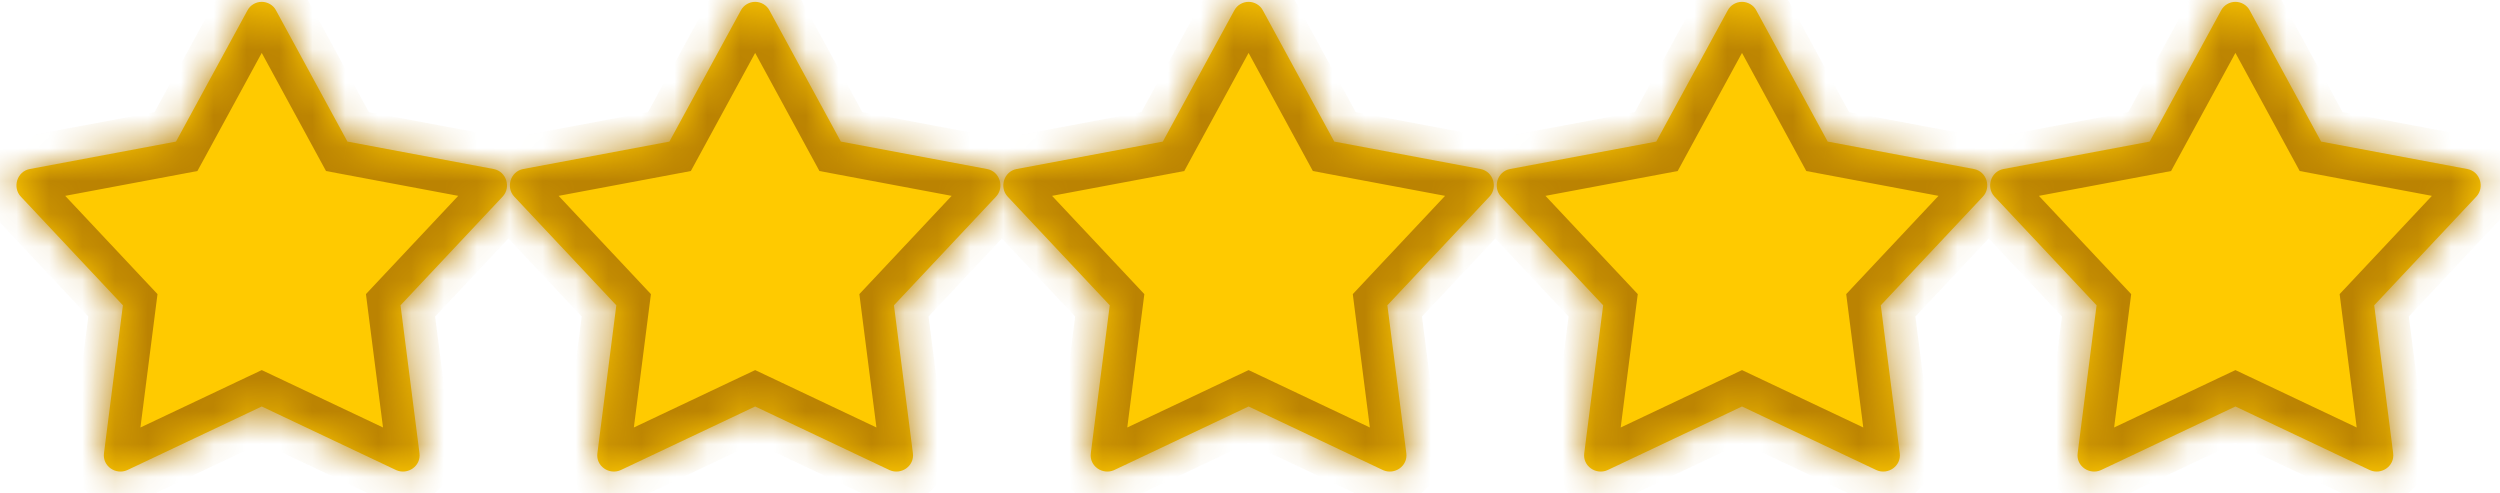 <svg width="76" height="15" viewBox="0 0 76 15" fill="none" xmlns="http://www.w3.org/2000/svg">
<mask id="path-1-inside-1_95_247" fill="white">
<path fill-rule="evenodd" clip-rule="evenodd" d="M7.957 0.056C7.781 0.056 7.605 0.156 7.523 0.315L5.35 4.304L0.901 5.139C0.514 5.216 0.373 5.698 0.631 5.975L3.736 9.281L3.161 13.776C3.108 14.169 3.518 14.446 3.865 14.293L7.957 12.357L12.047 14.293C12.394 14.446 12.804 14.169 12.752 13.776L12.176 9.281L15.282 5.975C15.54 5.698 15.4 5.216 15.011 5.139L10.562 4.304L8.391 0.315C8.309 0.156 8.133 0.056 7.957 0.056ZM22.957 0.056C22.781 0.056 22.605 0.156 22.523 0.315L20.35 4.304L15.901 5.139C15.514 5.216 15.373 5.698 15.631 5.975L18.736 9.281L18.161 13.776C18.108 14.169 18.518 14.446 18.865 14.293L22.957 12.357L27.047 14.293C27.394 14.446 27.804 14.169 27.752 13.776L27.176 9.281L30.282 5.975C30.54 5.698 30.4 5.216 30.011 5.139L25.562 4.304L23.391 0.315C23.309 0.156 23.133 0.056 22.957 0.056ZM37.523 0.315C37.605 0.156 37.781 0.056 37.957 0.056C38.133 0.056 38.309 0.156 38.391 0.315L40.562 4.304L45.011 5.139C45.4 5.216 45.54 5.698 45.282 5.975L42.176 9.281L42.752 13.776C42.804 14.169 42.394 14.446 42.047 14.293L37.957 12.357L33.865 14.293C33.518 14.446 33.108 14.169 33.161 13.776L33.736 9.281L30.631 5.975C30.373 5.698 30.514 5.216 30.901 5.139L35.35 4.304L37.523 0.315ZM52.957 0.056C52.781 0.056 52.605 0.156 52.523 0.315L50.35 4.304L45.901 5.139C45.514 5.216 45.373 5.698 45.631 5.975L48.736 9.281L48.161 13.776C48.108 14.169 48.518 14.446 48.865 14.293L52.957 12.357L57.047 14.293C57.394 14.446 57.804 14.169 57.752 13.776L57.176 9.281L60.282 5.975C60.54 5.698 60.4 5.216 60.011 5.139L55.562 4.304L53.391 0.315C53.309 0.156 53.133 0.056 52.957 0.056ZM67.523 0.315C67.605 0.156 67.781 0.056 67.957 0.056C68.133 0.056 68.309 0.156 68.391 0.315L70.562 4.304L75.011 5.139C75.4 5.216 75.54 5.698 75.282 5.975L72.176 9.281L72.752 13.776C72.804 14.169 72.394 14.446 72.047 14.293L67.957 12.357L63.865 14.293C63.518 14.446 63.108 14.169 63.161 13.776L63.736 9.281L60.631 5.975C60.373 5.698 60.514 5.216 60.901 5.139L65.35 4.304L67.523 0.315Z"/>
</mask>
<path fill-rule="evenodd" clip-rule="evenodd" d="M7.957 0.056C7.781 0.056 7.605 0.156 7.523 0.315L5.35 4.304L0.901 5.139C0.514 5.216 0.373 5.698 0.631 5.975L3.736 9.281L3.161 13.776C3.108 14.169 3.518 14.446 3.865 14.293L7.957 12.357L12.047 14.293C12.394 14.446 12.804 14.169 12.752 13.776L12.176 9.281L15.282 5.975C15.54 5.698 15.4 5.216 15.011 5.139L10.562 4.304L8.391 0.315C8.309 0.156 8.133 0.056 7.957 0.056ZM22.957 0.056C22.781 0.056 22.605 0.156 22.523 0.315L20.35 4.304L15.901 5.139C15.514 5.216 15.373 5.698 15.631 5.975L18.736 9.281L18.161 13.776C18.108 14.169 18.518 14.446 18.865 14.293L22.957 12.357L27.047 14.293C27.394 14.446 27.804 14.169 27.752 13.776L27.176 9.281L30.282 5.975C30.54 5.698 30.4 5.216 30.011 5.139L25.562 4.304L23.391 0.315C23.309 0.156 23.133 0.056 22.957 0.056ZM37.523 0.315C37.605 0.156 37.781 0.056 37.957 0.056C38.133 0.056 38.309 0.156 38.391 0.315L40.562 4.304L45.011 5.139C45.4 5.216 45.54 5.698 45.282 5.975L42.176 9.281L42.752 13.776C42.804 14.169 42.394 14.446 42.047 14.293L37.957 12.357L33.865 14.293C33.518 14.446 33.108 14.169 33.161 13.776L33.736 9.281L30.631 5.975C30.373 5.698 30.514 5.216 30.901 5.139L35.35 4.304L37.523 0.315ZM52.957 0.056C52.781 0.056 52.605 0.156 52.523 0.315L50.35 4.304L45.901 5.139C45.514 5.216 45.373 5.698 45.631 5.975L48.736 9.281L48.161 13.776C48.108 14.169 48.518 14.446 48.865 14.293L52.957 12.357L57.047 14.293C57.394 14.446 57.804 14.169 57.752 13.776L57.176 9.281L60.282 5.975C60.54 5.698 60.4 5.216 60.011 5.139L55.562 4.304L53.391 0.315C53.309 0.156 53.133 0.056 52.957 0.056ZM67.523 0.315C67.605 0.156 67.781 0.056 67.957 0.056C68.133 0.056 68.309 0.156 68.391 0.315L70.562 4.304L75.011 5.139C75.4 5.216 75.54 5.698 75.282 5.975L72.176 9.281L72.752 13.776C72.804 14.169 72.394 14.446 72.047 14.293L67.957 12.357L63.865 14.293C63.518 14.446 63.108 14.169 63.161 13.776L63.736 9.281L60.631 5.975C60.373 5.698 60.514 5.216 60.901 5.139L65.35 4.304L67.523 0.315Z" fill="#FFCA00"/>
<path d="M7.523 0.315L8.401 0.793L8.406 0.784L8.411 0.774L7.523 0.315ZM5.35 4.304L5.535 5.287L6.001 5.199L6.229 4.782L5.35 4.304ZM0.901 5.139L0.717 4.156L0.707 4.158L0.901 5.139ZM0.631 5.975L-0.101 6.657L-0.098 6.66L0.631 5.975ZM3.736 9.281L4.728 9.408L4.788 8.941L4.465 8.597L3.736 9.281ZM3.161 13.776L4.152 13.908L4.153 13.903L3.161 13.776ZM3.865 14.293L4.269 15.208L4.281 15.203L4.293 15.197L3.865 14.293ZM7.957 12.357L8.385 11.453L7.957 11.251L7.529 11.453L7.957 12.357ZM12.047 14.293L11.62 15.197L11.632 15.203L11.643 15.208L12.047 14.293ZM12.752 13.776L11.76 13.903L11.761 13.908L12.752 13.776ZM12.176 9.281L11.447 8.597L11.125 8.941L11.184 9.408L12.176 9.281ZM15.282 5.975L16.011 6.66L16.013 6.657L15.282 5.975ZM15.011 5.139L15.205 4.158L15.196 4.157L15.011 5.139ZM10.562 4.304L9.684 4.782L9.911 5.199L10.378 5.287L10.562 4.304ZM8.391 0.315L7.503 0.774L7.508 0.784L7.513 0.793L8.391 0.315ZM22.523 0.315L23.401 0.793L23.406 0.784L23.411 0.774L22.523 0.315ZM20.35 4.304L20.535 5.287L21.002 5.199L21.229 4.782L20.35 4.304ZM15.901 5.139L15.716 4.156L15.707 4.158L15.901 5.139ZM15.631 5.975L14.899 6.657L14.902 6.66L15.631 5.975ZM18.736 9.281L19.728 9.408L19.788 8.941L19.465 8.597L18.736 9.281ZM18.161 13.776L19.152 13.908L19.153 13.903L18.161 13.776ZM18.865 14.293L19.269 15.208L19.281 15.203L19.293 15.197L18.865 14.293ZM22.957 12.357L23.385 11.453L22.957 11.251L22.529 11.453L22.957 12.357ZM27.047 14.293L26.62 15.197L26.631 15.203L26.643 15.208L27.047 14.293ZM27.752 13.776L26.76 13.903L26.761 13.908L27.752 13.776ZM27.176 9.281L26.448 8.597L26.125 8.941L26.184 9.408L27.176 9.281ZM30.282 5.975L31.011 6.66L31.013 6.657L30.282 5.975ZM30.011 5.139L30.205 4.158L30.196 4.157L30.011 5.139ZM25.562 4.304L24.684 4.782L24.911 5.199L25.378 5.287L25.562 4.304ZM23.391 0.315L22.503 0.774L22.508 0.784L22.513 0.793L23.391 0.315ZM37.523 0.315L38.401 0.793L38.406 0.784L38.411 0.774L37.523 0.315ZM38.391 0.315L37.503 0.774L37.508 0.784L37.513 0.793L38.391 0.315ZM40.562 4.304L39.684 4.782L39.911 5.199L40.378 5.287L40.562 4.304ZM45.011 5.139L45.205 4.158L45.196 4.157L45.011 5.139ZM45.282 5.975L46.011 6.66L46.013 6.657L45.282 5.975ZM42.176 9.281L41.447 8.597L41.125 8.941L41.184 9.408L42.176 9.281ZM42.752 13.776L41.76 13.903L41.761 13.908L42.752 13.776ZM42.047 14.293L41.62 15.197L41.632 15.203L41.644 15.208L42.047 14.293ZM37.957 12.357L38.385 11.453L37.957 11.251L37.529 11.453L37.957 12.357ZM33.865 14.293L34.269 15.208L34.281 15.203L34.293 15.197L33.865 14.293ZM33.161 13.776L34.152 13.908L34.153 13.903L33.161 13.776ZM33.736 9.281L34.728 9.408L34.788 8.941L34.465 8.597L33.736 9.281ZM30.631 5.975L29.899 6.657L29.902 6.66L30.631 5.975ZM30.901 5.139L30.716 4.156L30.707 4.158L30.901 5.139ZM35.35 4.304L35.535 5.287L36.002 5.199L36.228 4.782L35.35 4.304ZM52.523 0.315L53.401 0.793L53.406 0.784L53.411 0.774L52.523 0.315ZM50.35 4.304L50.535 5.287L51.002 5.199L51.228 4.782L50.35 4.304ZM45.901 5.139L45.717 4.156L45.707 4.158L45.901 5.139ZM45.631 5.975L44.9 6.657L44.902 6.66L45.631 5.975ZM48.736 9.281L49.728 9.408L49.788 8.941L49.465 8.597L48.736 9.281ZM48.161 13.776L49.152 13.908L49.153 13.903L48.161 13.776ZM48.865 14.293L49.269 15.208L49.281 15.203L49.293 15.197L48.865 14.293ZM52.957 12.357L53.385 11.453L52.957 11.251L52.529 11.453L52.957 12.357ZM57.047 14.293L56.62 15.197L56.632 15.203L56.644 15.208L57.047 14.293ZM57.752 13.776L56.76 13.903L56.761 13.908L57.752 13.776ZM57.176 9.281L56.447 8.597L56.125 8.941L56.184 9.408L57.176 9.281ZM60.282 5.975L61.011 6.66L61.013 6.657L60.282 5.975ZM60.011 5.139L60.205 4.158L60.196 4.157L60.011 5.139ZM55.562 4.304L54.684 4.782L54.911 5.199L55.378 5.287L55.562 4.304ZM53.391 0.315L52.503 0.774L52.508 0.784L52.513 0.793L53.391 0.315ZM67.523 0.315L68.401 0.793L68.406 0.784L68.411 0.774L67.523 0.315ZM68.391 0.315L67.503 0.774L67.508 0.784L67.513 0.793L68.391 0.315ZM70.562 4.304L69.684 4.782L69.911 5.199L70.378 5.287L70.562 4.304ZM75.011 5.139L75.205 4.158L75.196 4.157L75.011 5.139ZM75.282 5.975L76.011 6.66L76.013 6.657L75.282 5.975ZM72.176 9.281L71.448 8.597L71.125 8.941L71.184 9.408L72.176 9.281ZM72.752 13.776L71.76 13.903L71.761 13.908L72.752 13.776ZM72.047 14.293L71.62 15.197L71.632 15.203L71.644 15.208L72.047 14.293ZM67.957 12.357L68.385 11.453L67.957 11.251L67.529 11.453L67.957 12.357ZM63.865 14.293L64.269 15.208L64.281 15.203L64.293 15.197L63.865 14.293ZM63.161 13.776L64.152 13.908L64.153 13.903L63.161 13.776ZM63.736 9.281L64.728 9.408L64.788 8.941L64.465 8.597L63.736 9.281ZM60.631 5.975L59.9 6.657L59.902 6.66L60.631 5.975ZM60.901 5.139L60.717 4.156L60.707 4.158L60.901 5.139ZM65.35 4.304L65.535 5.287L66.001 5.199L66.228 4.782L65.35 4.304ZM8.411 0.774C8.358 0.877 8.283 0.946 8.212 0.987C8.142 1.028 8.056 1.056 7.957 1.056V-0.944C7.429 -0.944 6.898 -0.655 6.634 -0.144L8.411 0.774ZM6.229 4.782L8.401 0.793L6.644 -0.163L4.472 3.826L6.229 4.782ZM1.086 6.122L5.535 5.287L5.166 3.321L0.717 4.157L1.086 6.122ZM1.362 5.293C1.506 5.447 1.521 5.643 1.479 5.78C1.433 5.925 1.301 6.08 1.095 6.12L0.707 4.158C-0.476 4.393 -0.875 5.827 -0.101 6.657L1.362 5.293ZM4.465 8.597L1.36 5.291L-0.098 6.66L3.007 9.966L4.465 8.597ZM4.153 13.903L4.728 9.408L2.744 9.154L2.169 13.649L4.153 13.903ZM3.461 13.378C3.638 13.3 3.821 13.338 3.944 13.425C4.076 13.519 4.179 13.702 4.152 13.908L2.169 13.644C2.005 14.877 3.269 15.649 4.269 15.208L3.461 13.378ZM7.529 11.453L3.438 13.389L4.293 15.197L8.385 13.261L7.529 11.453ZM12.475 13.389L8.385 11.453L7.529 13.261L11.62 15.197L12.475 13.389ZM11.761 13.908C11.733 13.702 11.837 13.519 11.969 13.425C12.091 13.338 12.274 13.3 12.451 13.378L11.643 15.208C12.643 15.649 13.907 14.877 13.743 13.644L11.761 13.908ZM11.184 9.408L11.76 13.903L13.744 13.649L13.168 9.154L11.184 9.408ZM14.553 5.291L11.447 8.597L12.905 9.966L16.011 6.66L14.553 5.291ZM14.818 6.12C14.613 6.08 14.48 5.925 14.434 5.779C14.391 5.641 14.407 5.447 14.55 5.293L16.013 6.657C16.785 5.829 16.392 4.393 15.205 4.158L14.818 6.12ZM10.378 5.287L14.827 6.122L15.196 4.157L10.747 3.321L10.378 5.287ZM7.513 0.793L9.684 4.782L11.441 3.826L9.269 -0.163L7.513 0.793ZM7.957 1.056C7.858 1.056 7.771 1.028 7.701 0.987C7.631 0.946 7.556 0.877 7.503 0.774L9.28 -0.144C9.016 -0.655 8.484 -0.944 7.957 -0.944V1.056ZM23.411 0.774C23.358 0.877 23.283 0.946 23.212 0.987C23.142 1.028 23.056 1.056 22.957 1.056V-0.944C22.429 -0.944 21.898 -0.655 21.634 -0.144L23.411 0.774ZM21.229 4.782L23.401 0.793L21.644 -0.163L19.472 3.826L21.229 4.782ZM16.086 6.122L20.535 5.287L20.166 3.321L15.716 4.157L16.086 6.122ZM16.362 5.293C16.506 5.447 16.521 5.643 16.479 5.78C16.433 5.925 16.301 6.08 16.096 6.12L15.707 4.158C14.524 4.393 14.126 5.827 14.899 6.657L16.362 5.293ZM19.465 8.597L16.36 5.291L14.902 6.66L18.007 9.966L19.465 8.597ZM19.153 13.903L19.728 9.408L17.744 9.154L17.169 13.649L19.153 13.903ZM18.461 13.378C18.638 13.3 18.821 13.338 18.944 13.425C19.076 13.519 19.179 13.702 19.152 13.908L17.169 13.644C17.006 14.877 18.269 15.649 19.269 15.208L18.461 13.378ZM22.529 11.453L18.438 13.389L19.293 15.197L23.384 13.261L22.529 11.453ZM27.475 13.389L23.385 11.453L22.529 13.261L26.62 15.197L27.475 13.389ZM26.761 13.908C26.733 13.702 26.837 13.519 26.969 13.425C27.091 13.338 27.274 13.3 27.451 13.378L26.643 15.208C27.643 15.649 28.907 14.877 28.743 13.644L26.761 13.908ZM26.184 9.408L26.76 13.903L28.744 13.649L28.168 9.154L26.184 9.408ZM29.553 5.291L26.448 8.597L27.905 9.966L31.011 6.66L29.553 5.291ZM29.818 6.12C29.613 6.08 29.48 5.925 29.434 5.779C29.391 5.641 29.407 5.447 29.55 5.293L31.013 6.657C31.785 5.829 31.392 4.393 30.205 4.158L29.818 6.12ZM25.378 5.287L29.827 6.122L30.196 4.157L25.747 3.321L25.378 5.287ZM22.513 0.793L24.684 4.782L26.441 3.826L24.269 -0.163L22.513 0.793ZM22.957 1.056C22.858 1.056 22.771 1.028 22.701 0.987C22.631 0.946 22.556 0.877 22.503 0.774L24.279 -0.144C24.016 -0.655 23.484 -0.944 22.957 -0.944V1.056ZM37.957 -0.944C37.429 -0.944 36.898 -0.655 36.634 -0.144L38.411 0.774C38.358 0.877 38.283 0.946 38.212 0.987C38.142 1.028 38.056 1.056 37.957 1.056V-0.944ZM39.279 -0.144C39.016 -0.655 38.484 -0.944 37.957 -0.944V1.056C37.858 1.056 37.771 1.028 37.702 0.987C37.631 0.946 37.556 0.877 37.503 0.774L39.279 -0.144ZM41.441 3.826L39.269 -0.163L37.513 0.793L39.684 4.782L41.441 3.826ZM45.196 4.157L40.747 3.321L40.378 5.287L44.827 6.122L45.196 4.157ZM46.013 6.657C46.785 5.829 46.392 4.393 45.205 4.158L44.818 6.12C44.613 6.08 44.48 5.925 44.434 5.779C44.391 5.641 44.407 5.447 44.55 5.293L46.013 6.657ZM42.905 9.966L46.011 6.66L44.553 5.291L41.447 8.597L42.905 9.966ZM43.744 13.649L43.168 9.154L41.184 9.408L41.76 13.903L43.744 13.649ZM41.644 15.208C42.644 15.649 43.907 14.877 43.743 13.644L41.761 13.908C41.733 13.702 41.837 13.519 41.969 13.425C42.092 13.338 42.274 13.3 42.451 13.378L41.644 15.208ZM37.529 13.261L41.62 15.197L42.475 13.389L38.385 11.453L37.529 13.261ZM34.293 15.197L38.385 13.261L37.529 11.453L33.438 13.389L34.293 15.197ZM32.169 13.644C32.005 14.877 33.269 15.649 34.269 15.208L33.461 13.378C33.638 13.3 33.821 13.338 33.944 13.425C34.076 13.519 34.179 13.702 34.152 13.908L32.169 13.644ZM32.744 9.154L32.169 13.649L34.153 13.903L34.728 9.408L32.744 9.154ZM29.902 6.66L33.007 9.966L34.465 8.597L31.36 5.291L29.902 6.66ZM30.707 4.158C29.524 4.393 29.125 5.827 29.899 6.657L31.362 5.293C31.506 5.447 31.521 5.643 31.479 5.78C31.433 5.925 31.301 6.08 31.096 6.12L30.707 4.158ZM35.166 3.321L30.716 4.157L31.086 6.122L35.535 5.287L35.166 3.321ZM36.644 -0.163L34.472 3.826L36.228 4.782L38.401 0.793L36.644 -0.163ZM53.411 0.774C53.358 0.877 53.283 0.946 53.212 0.987C53.142 1.028 53.056 1.056 52.957 1.056V-0.944C52.429 -0.944 51.898 -0.655 51.634 -0.144L53.411 0.774ZM51.228 4.782L53.401 0.793L51.644 -0.163L49.472 3.826L51.228 4.782ZM46.086 6.122L50.535 5.287L50.166 3.321L45.717 4.157L46.086 6.122ZM46.362 5.293C46.506 5.447 46.522 5.643 46.479 5.78C46.433 5.925 46.301 6.08 46.096 6.12L45.707 4.158C44.524 4.393 44.126 5.827 44.9 6.657L46.362 5.293ZM49.465 8.597L46.36 5.291L44.902 6.66L48.007 9.966L49.465 8.597ZM49.153 13.903L49.728 9.408L47.744 9.154L47.169 13.649L49.153 13.903ZM48.461 13.378C48.638 13.3 48.821 13.338 48.944 13.425C49.076 13.519 49.179 13.702 49.152 13.908L47.169 13.644C47.005 14.877 48.269 15.649 49.269 15.208L48.461 13.378ZM52.529 11.453L48.438 13.389L49.293 15.197L53.385 13.261L52.529 11.453ZM57.475 13.389L53.385 11.453L52.529 13.261L56.62 15.197L57.475 13.389ZM56.761 13.908C56.733 13.702 56.837 13.519 56.969 13.425C57.092 13.338 57.274 13.3 57.451 13.378L56.644 15.208C57.644 15.649 58.907 14.877 58.743 13.644L56.761 13.908ZM56.184 9.408L56.76 13.903L58.744 13.649L58.168 9.154L56.184 9.408ZM59.553 5.291L56.447 8.597L57.905 9.966L61.011 6.66L59.553 5.291ZM59.818 6.12C59.613 6.08 59.48 5.925 59.434 5.779C59.391 5.641 59.407 5.447 59.55 5.293L61.013 6.657C61.785 5.829 61.392 4.393 60.205 4.158L59.818 6.12ZM55.378 5.287L59.827 6.122L60.196 4.157L55.747 3.321L55.378 5.287ZM52.513 0.793L54.684 4.782L56.441 3.826L54.269 -0.163L52.513 0.793ZM52.957 1.056C52.858 1.056 52.771 1.028 52.702 0.987C52.631 0.946 52.556 0.877 52.503 0.774L54.279 -0.144C54.016 -0.655 53.484 -0.944 52.957 -0.944V1.056ZM67.957 -0.944C67.429 -0.944 66.898 -0.655 66.634 -0.144L68.411 0.774C68.358 0.877 68.283 0.946 68.212 0.987C68.142 1.028 68.056 1.056 67.957 1.056V-0.944ZM69.279 -0.144C69.016 -0.655 68.484 -0.944 67.957 -0.944V1.056C67.858 1.056 67.771 1.028 67.701 0.987C67.631 0.946 67.556 0.877 67.503 0.774L69.279 -0.144ZM71.441 3.826L69.269 -0.163L67.513 0.793L69.684 4.782L71.441 3.826ZM75.196 4.157L70.747 3.321L70.378 5.287L74.827 6.122L75.196 4.157ZM76.013 6.657C76.785 5.829 76.392 4.393 75.205 4.158L74.818 6.12C74.613 6.08 74.48 5.925 74.434 5.779C74.391 5.641 74.407 5.447 74.55 5.293L76.013 6.657ZM72.905 9.966L76.011 6.66L74.553 5.291L71.448 8.597L72.905 9.966ZM73.744 13.649L73.168 9.154L71.184 9.408L71.76 13.903L73.744 13.649ZM71.644 15.208C72.643 15.649 73.907 14.877 73.743 13.644L71.761 13.908C71.733 13.702 71.837 13.519 71.969 13.425C72.091 13.338 72.274 13.3 72.451 13.378L71.644 15.208ZM67.529 13.261L71.62 15.197L72.475 13.389L68.385 11.453L67.529 13.261ZM64.293 15.197L68.385 13.261L67.529 11.453L63.438 13.389L64.293 15.197ZM62.169 13.644C62.005 14.877 63.269 15.649 64.269 15.208L63.461 13.378C63.638 13.3 63.821 13.338 63.944 13.425C64.076 13.519 64.179 13.702 64.152 13.908L62.169 13.644ZM62.744 9.154L62.169 13.649L64.153 13.903L64.728 9.408L62.744 9.154ZM59.902 6.66L63.007 9.966L64.465 8.597L61.36 5.291L59.902 6.66ZM60.707 4.158C59.524 4.393 59.126 5.827 59.9 6.657L61.362 5.293C61.506 5.447 61.522 5.643 61.479 5.78C61.433 5.925 61.301 6.08 61.096 6.12L60.707 4.158ZM65.166 3.321L60.717 4.157L61.086 6.122L65.535 5.287L65.166 3.321ZM66.644 -0.163L64.472 3.826L66.228 4.782L68.401 0.793L66.644 -0.163Z" fill="#BB8302" mask="url(#path-1-inside-1_95_247)"/>
</svg>